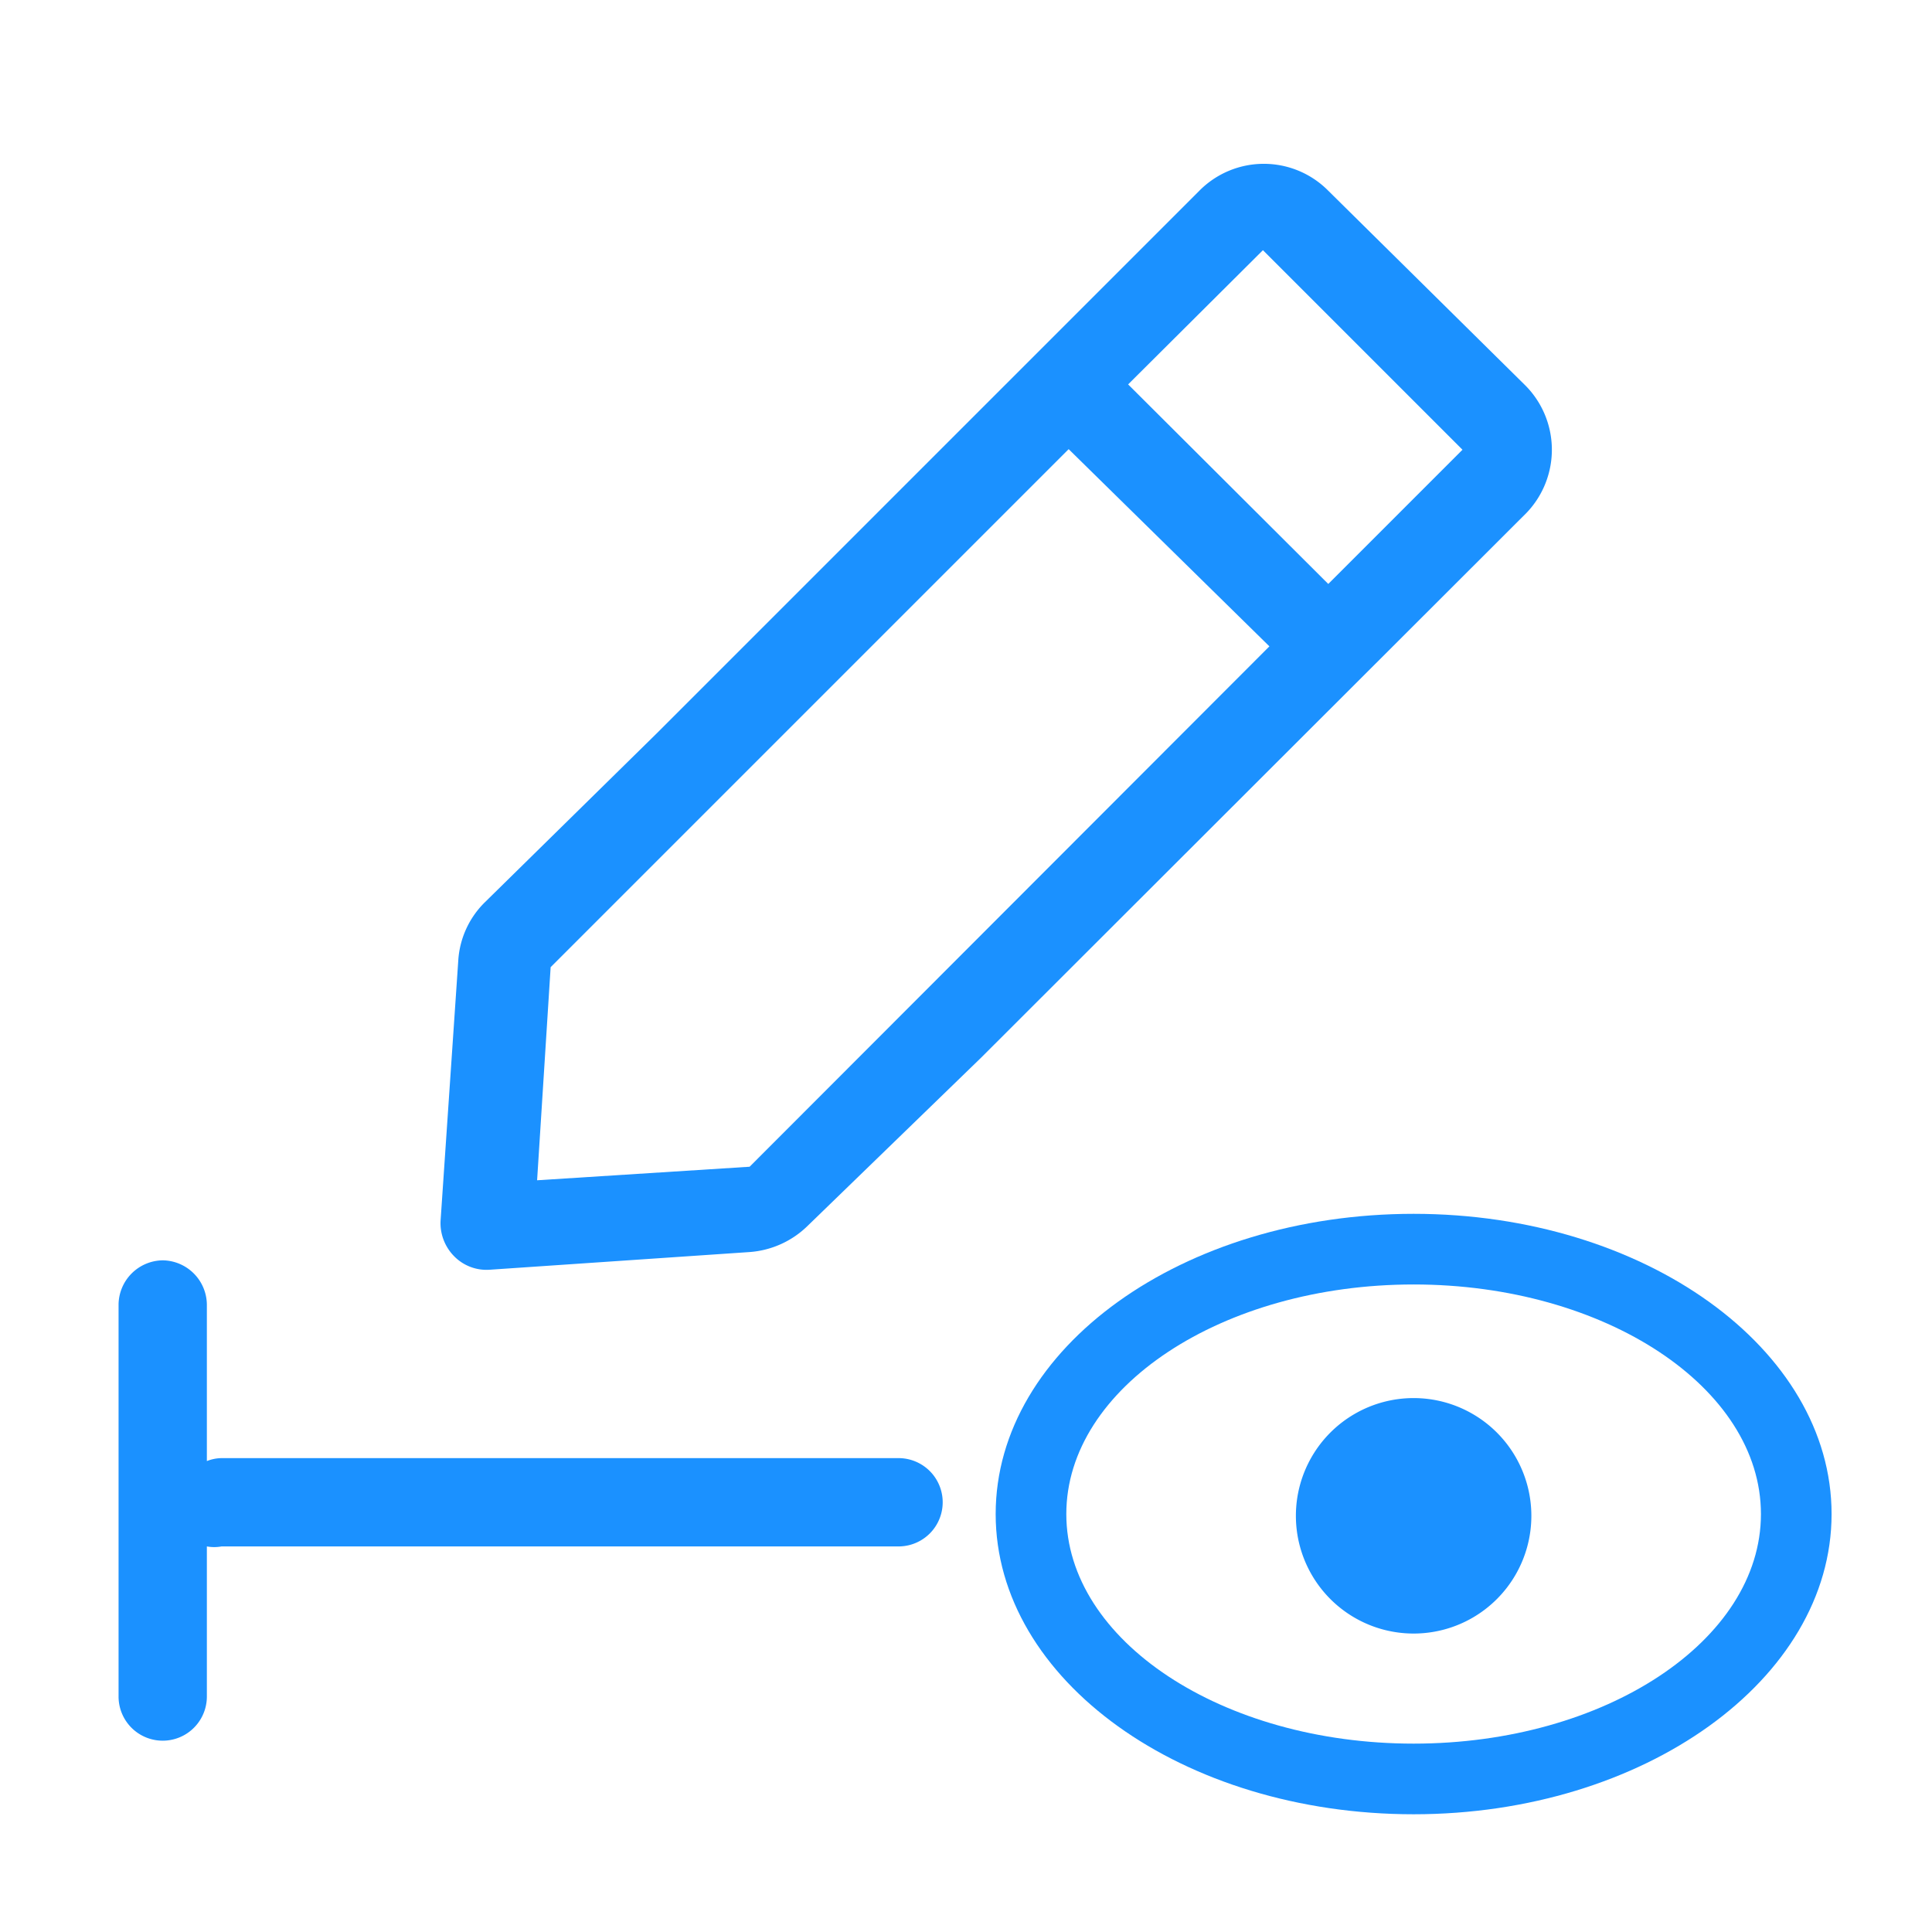 <?xml version="1.0" standalone="no"?><!DOCTYPE svg PUBLIC "-//W3C//DTD SVG 1.1//EN" "http://www.w3.org/Graphics/SVG/1.1/DTD/svg11.dtd"><svg t="1737685696951" class="icon" viewBox="0 0 1024 1024" version="1.1" xmlns="http://www.w3.org/2000/svg" p-id="43537" xmlns:xlink="http://www.w3.org/1999/xlink" width="128" height="128"><path d="M86.241 668.002a23.712 23.712 0 0 1 23.4 23.4V774.396a21.84 21.84 0 0 1 7.8-1.56h358.806a23.4 23.4 0 0 1 0 46.801H117.442a21.528 21.528 0 0 1-7.8 0V899.198a23.4 23.4 0 0 1-46.801 0v-207.795a23.712 23.712 0 0 1 23.4-23.4zM807.908 203.739L704.011 101.09a48.049 48.049 0 0 0-68.329 0l-287.668 287.668-91.105 89.545a47.425 47.425 0 0 0-14.04 31.2l-9.36 137.594a24.96 24.96 0 0 0 7.176 18.72 24.024 24.024 0 0 0 18.72 7.176l137.594-9.36a48.985 48.985 0 0 0 31.2-14.04l92.041-89.233 288.917-288.605a48.361 48.361 0 0 0-1.248-68.017zM397.31 618.394l-112.634 7.176 7.176-112.946 274.564-274.564L672.81 342.581zM704.011 309.509l-106.082-105.77 71.449-71.137 105.77 105.77z" fill="#1b91ff" p-id="43538"></path><path d="M749.251 961.599c-122.306 0-221.523-71.137-221.523-159.122s99.218-159.122 221.523-159.122 221.523 71.449 221.523 159.122-99.53 159.122-221.523 159.122z m0-280.804c-101.402 0-184.083 54.601-184.083 121.682s82.681 121.682 184.083 121.682 184.083-54.601 184.083-121.682-82.681-121.682-184.083-121.682z" fill="#1b91ff" p-id="43539"></path><path d="M749.251 803.413m-62.401 0a62.401 62.401 0 1 0 124.802 0 62.401 62.401 0 1 0-124.802 0Z" fill="#1b91ff" p-id="43540"></path></svg>